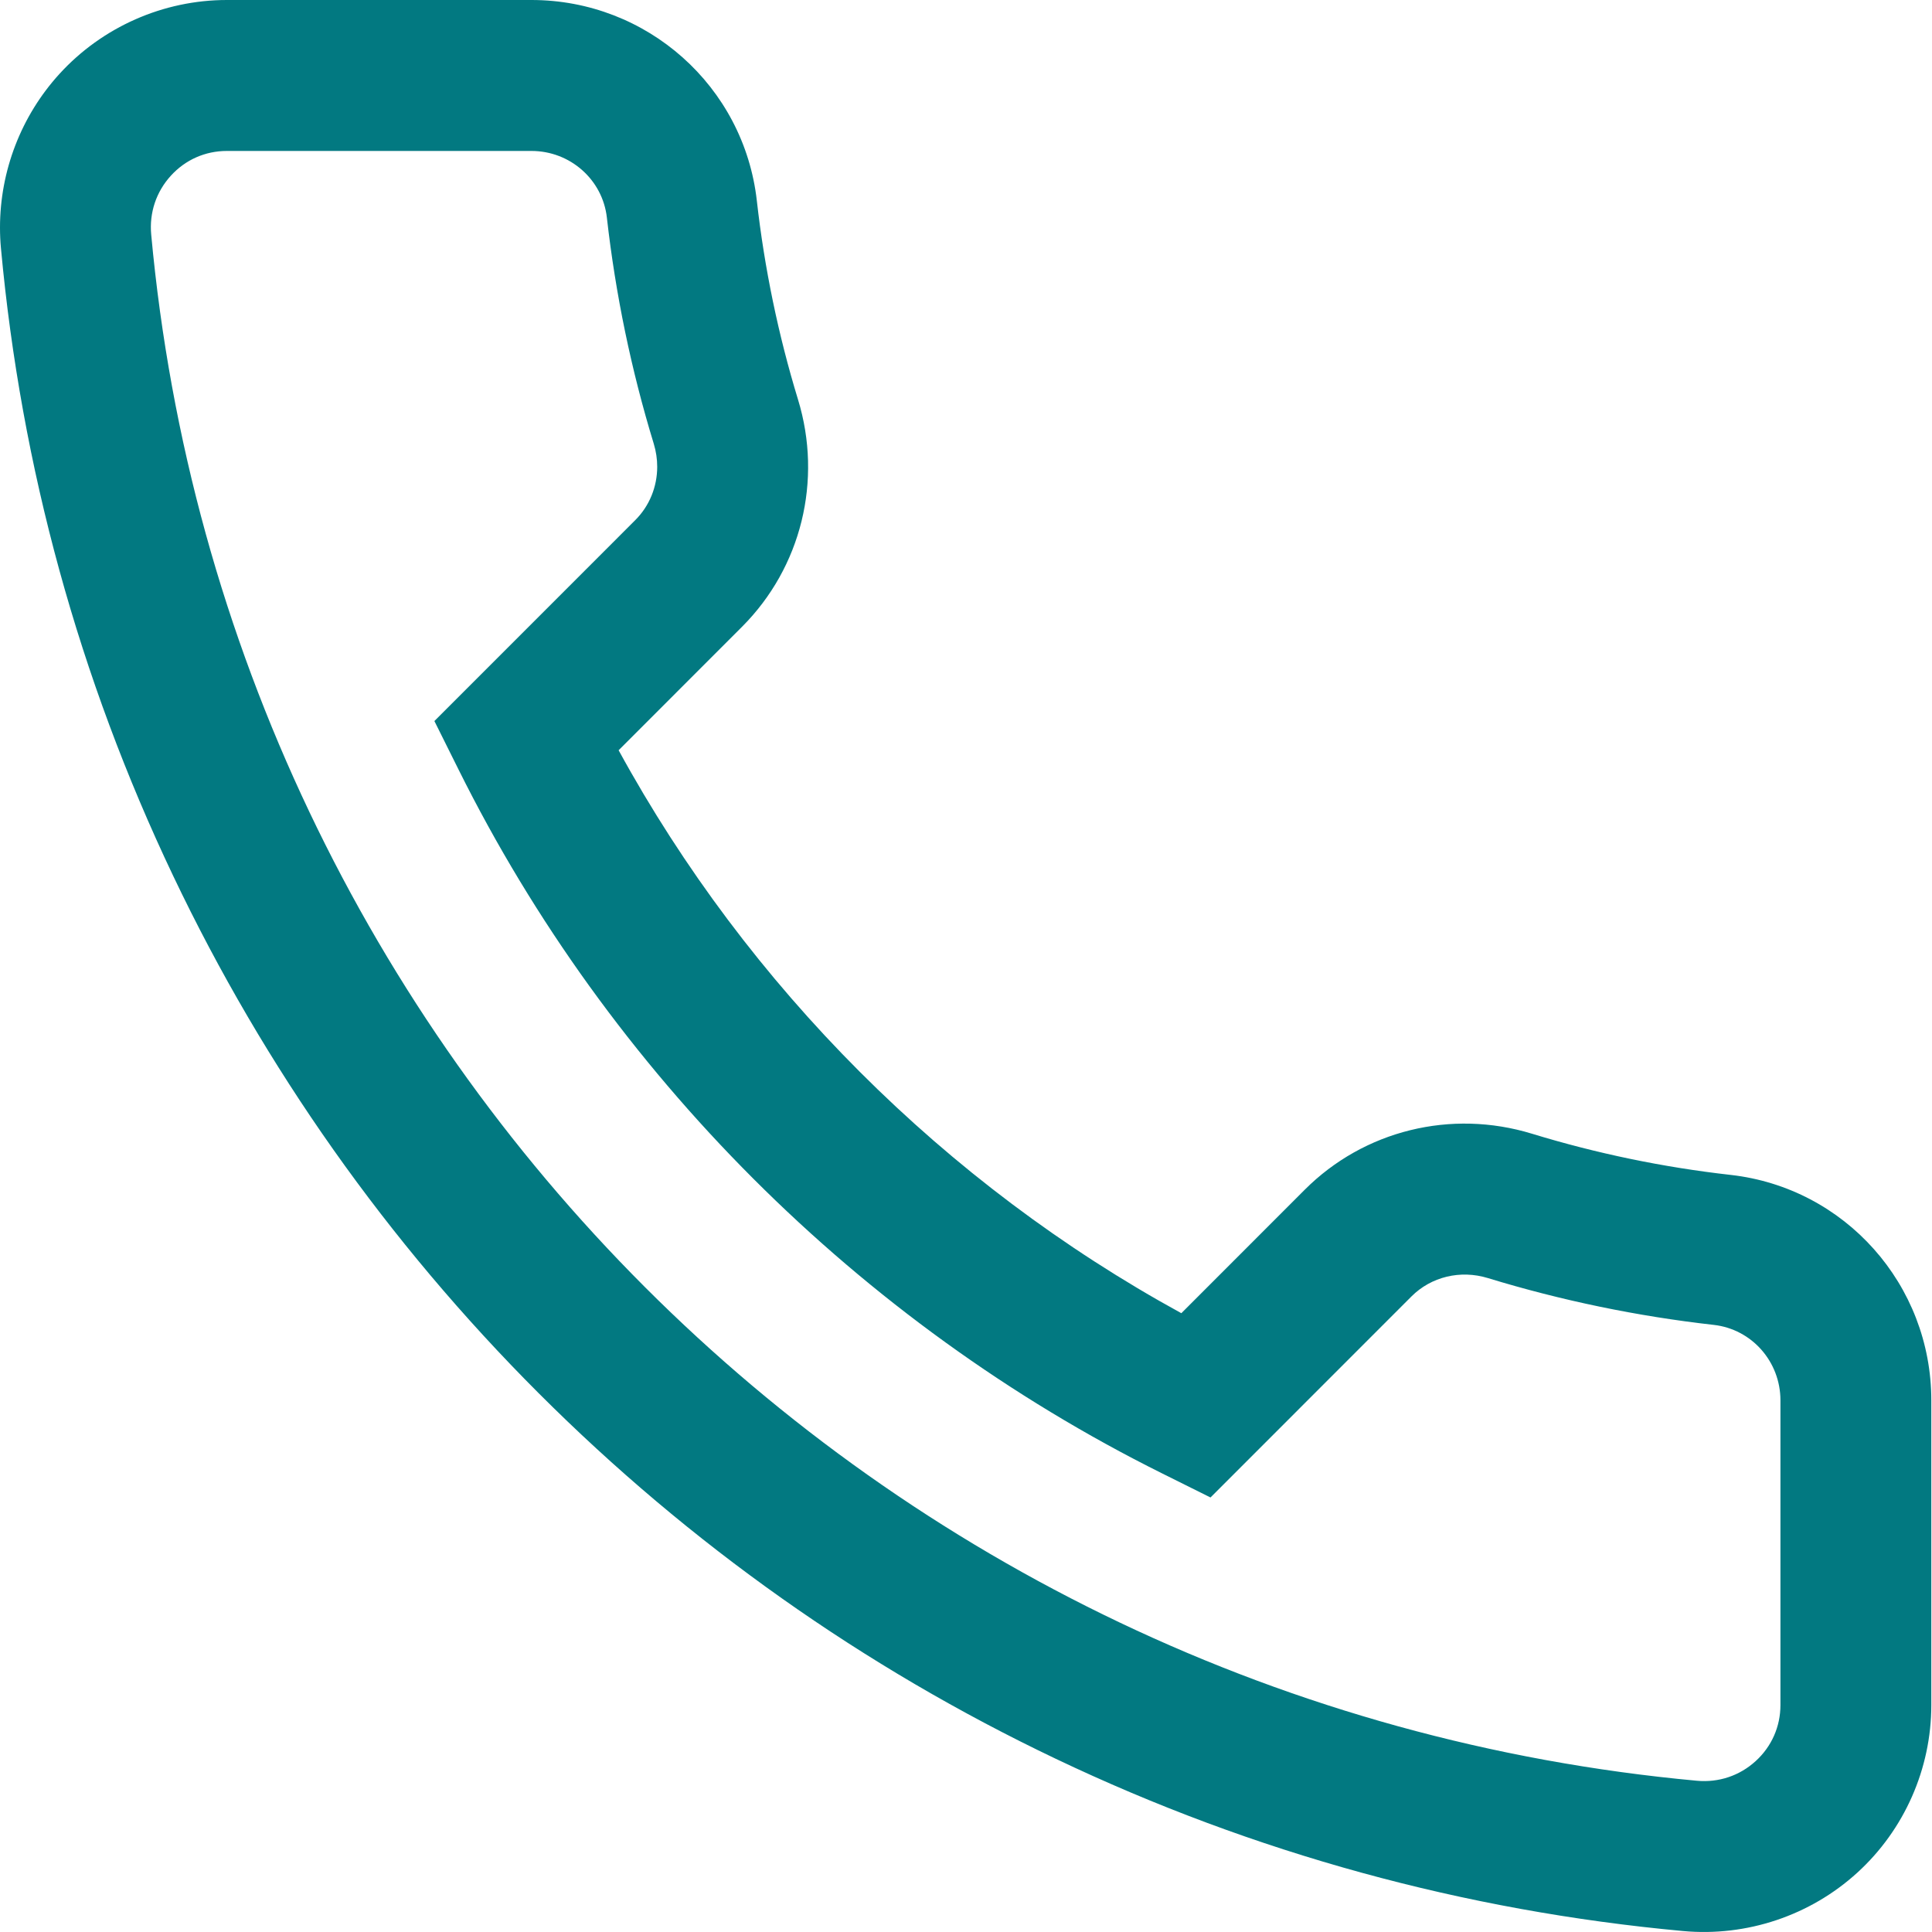 <?xml version="1.0" encoding="UTF-8"?> <svg xmlns="http://www.w3.org/2000/svg" width="76" height="76" viewBox="0 0 76 76" fill="none"> <path d="M3.77558e-05 8.952C3.7853e-05 6.727 0.83 4.562 2.338 2.908C4.023 1.06 6.424 -3.04116e-06 8.924 -2.93183e-06L20.906 -2.40791e-06C25.453 -2.20908e-06 29.265 3.395 29.772 7.896C30.07 10.545 30.616 13.176 31.392 15.717C32.365 18.898 31.521 22.323 29.189 24.656L24.335 29.513C29.422 38.814 37.175 46.569 46.471 51.658L51.326 46.8C53.657 44.468 57.082 43.624 60.262 44.597C62.802 45.374 65.432 45.92 68.08 46.218C72.58 46.725 75.973 50.538 75.973 55.087L75.973 67.072C75.973 69.574 74.914 71.976 73.066 73.662C71.211 75.355 68.71 76.193 66.206 75.962C57.609 75.171 49.308 72.892 41.533 69.187C33.975 65.586 27.131 60.747 21.189 54.804C15.248 48.861 10.41 42.013 6.811 34.452C3.108 26.675 0.829 18.371 0.038 9.771C0.012 9.498 3.77439e-05 9.225 3.77558e-05 8.952ZM25.853 18.36C25.853 18.059 25.808 17.754 25.717 17.454C24.833 14.565 24.213 11.573 23.873 8.561C23.705 7.066 22.429 5.938 20.906 5.938L8.924 5.938C8.076 5.938 7.294 6.283 6.723 6.91C6.144 7.544 5.869 8.367 5.948 9.226C8.918 41.499 34.489 67.079 66.75 70.05C67.609 70.129 68.432 69.854 69.066 69.275C69.692 68.703 70.038 67.921 70.038 67.072L70.038 55.087C70.038 53.563 68.911 52.287 67.416 52.118C64.405 51.779 61.414 51.158 58.525 50.275C57.449 49.946 56.299 50.222 55.523 50.999L47.618 58.907L45.707 57.956C33.794 52.026 23.968 42.196 18.04 30.276L17.088 28.364L24.993 20.457C25.552 19.898 25.853 19.142 25.853 18.36Z" fill="#027981"></path> </svg> 